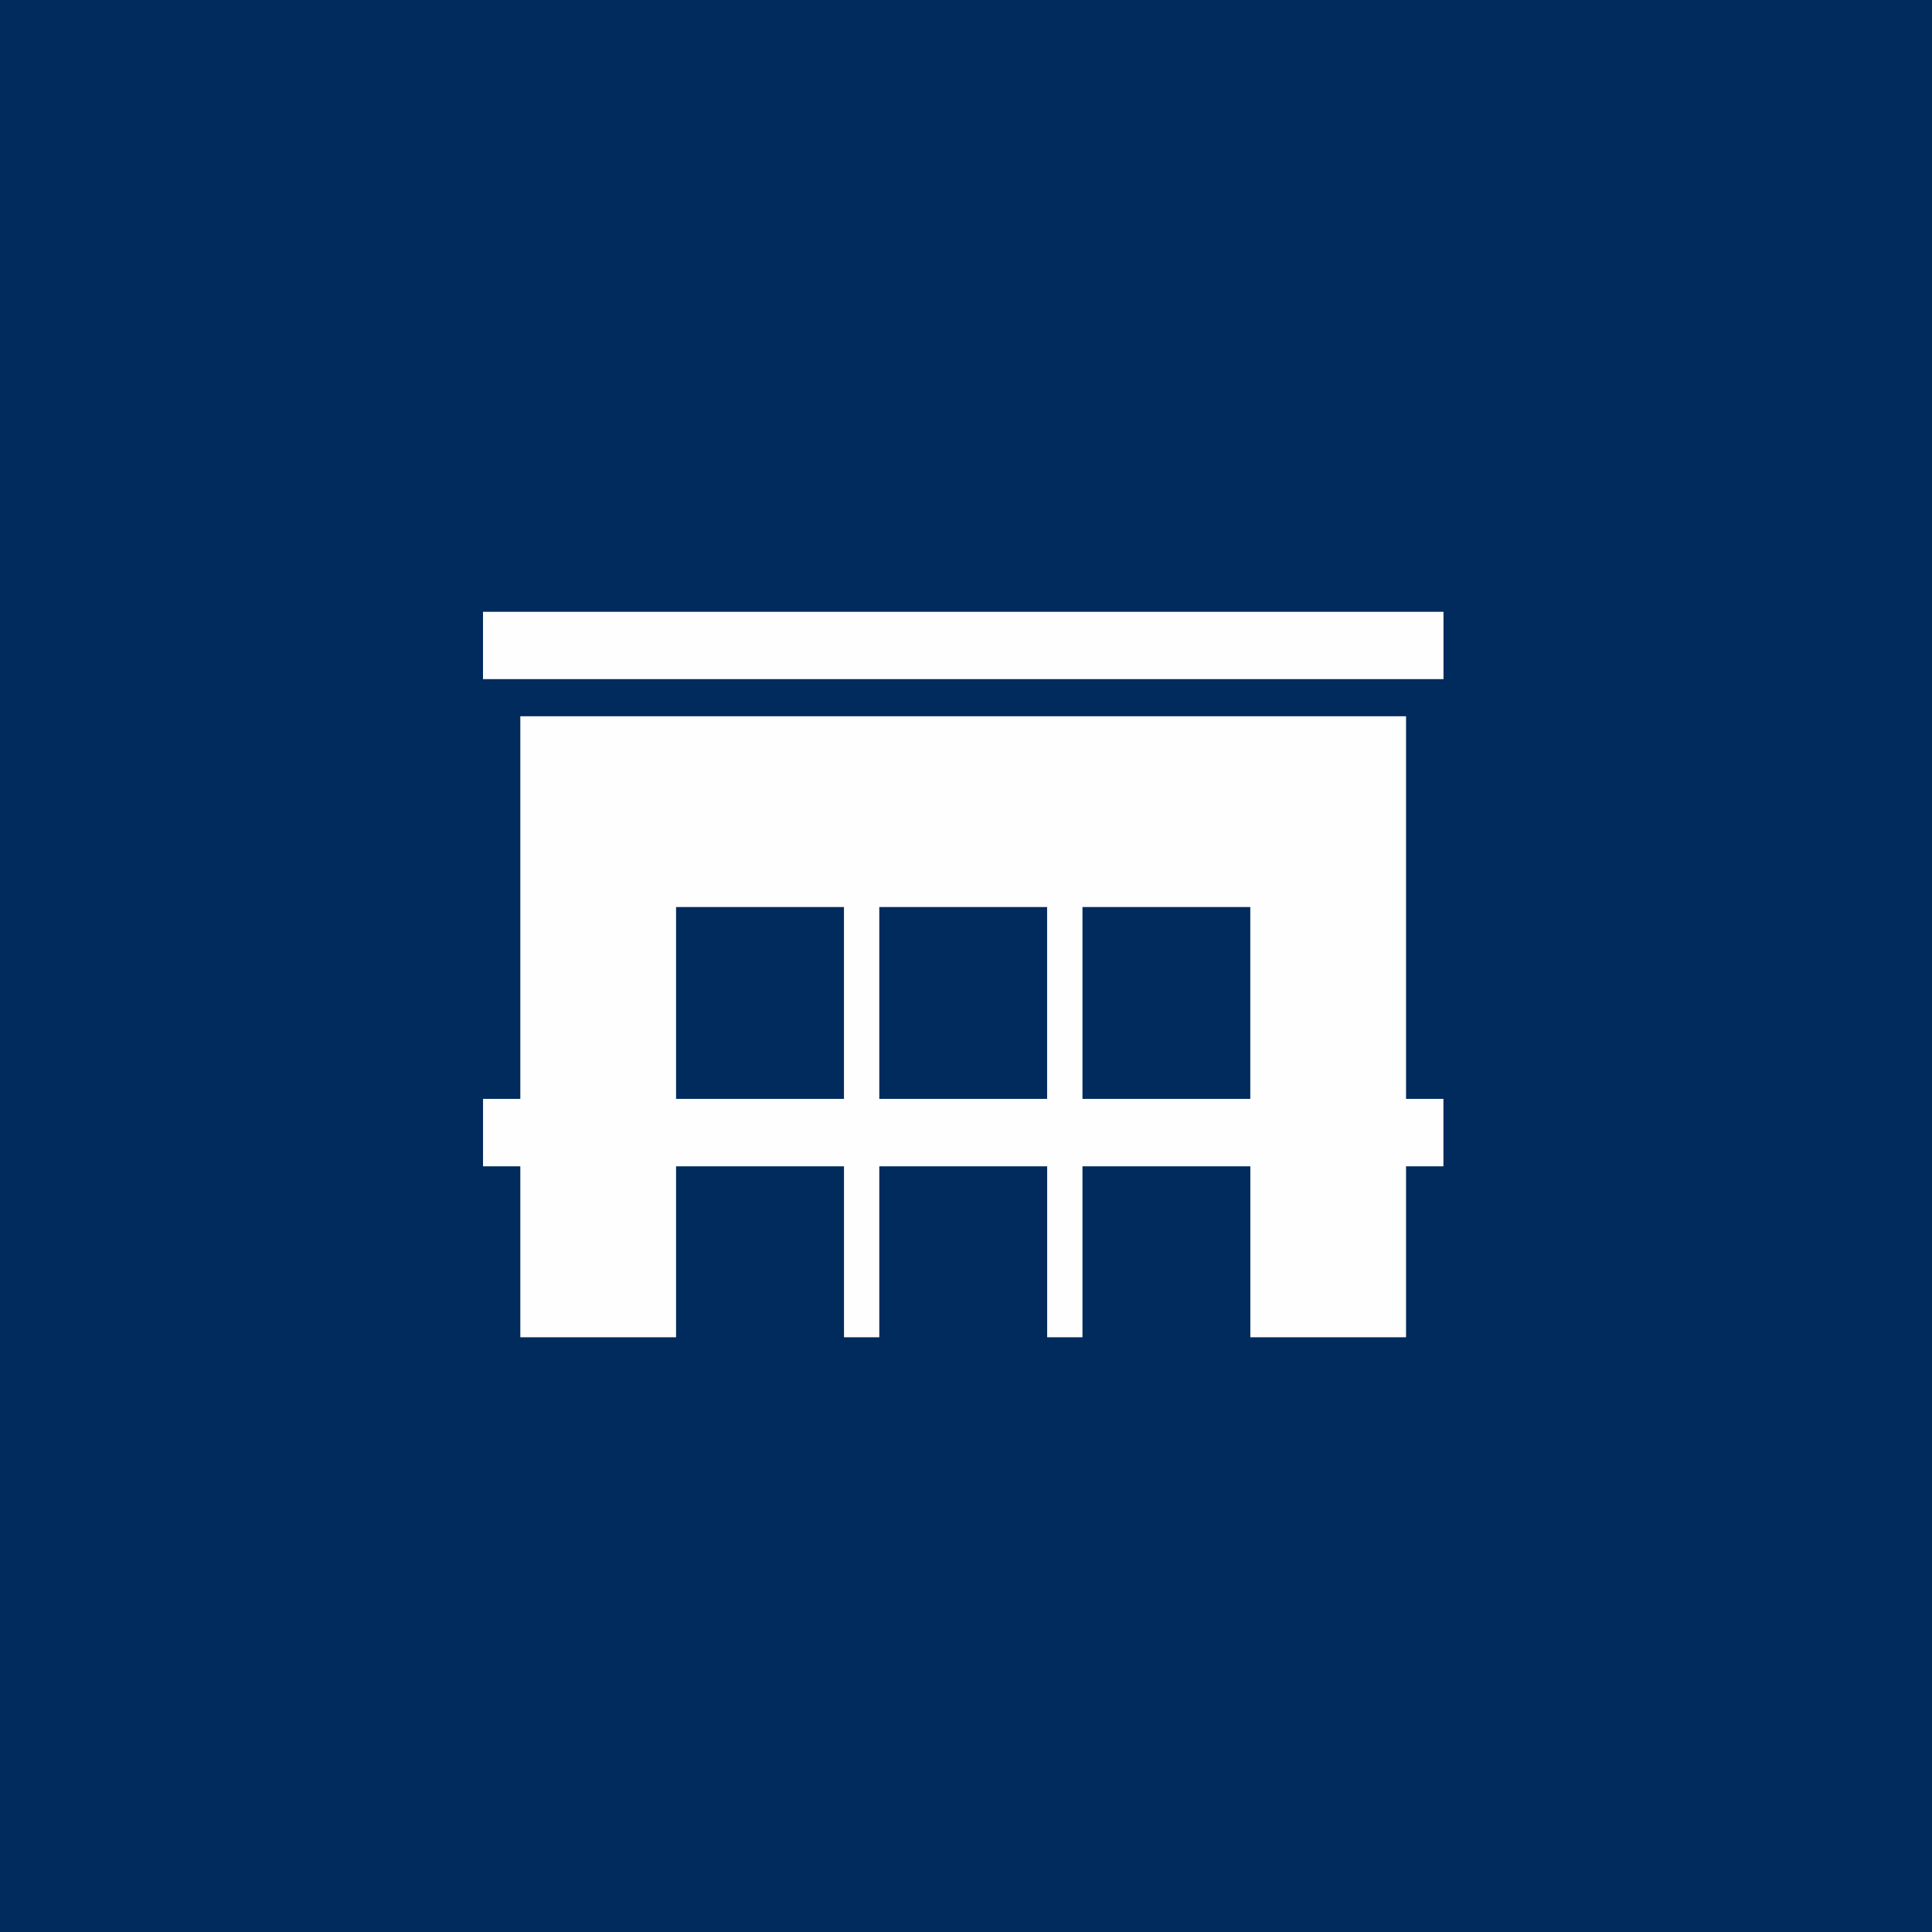 <?xml version="1.0" encoding="UTF-8"?>
<svg width="60px" height="60px" viewBox="0 0 60 60" version="1.1" xmlns="http://www.w3.org/2000/svg" xmlns:xlink="http://www.w3.org/1999/xlink">
    <!-- Generator: Sketch 53.2 (72643) - https://sketchapp.com -->
    <title>Icon / Stazione / Verona</title>
    <desc>Created with Sketch.</desc>
    <g id="Icon-/-Stazione-/-Verona" stroke="none" stroke-width="1" fill="none" fill-rule="evenodd">
        <rect id="Rectangle" fill="#002B5C" x="0" y="0" width="60" height="60"></rect>
        <g id="Group-3" transform="translate(15, 19)" fill="#FEFEFE">
            <path d="M1.159,3.244 L1.159,15.127 L0.001,15.127 L0.001,17.221 L1.159,17.221 L1.159,22.53 L5.996,22.53 L5.996,17.221 L11.211,17.221 L11.211,22.53 L12.307,22.53 L12.307,17.221 L17.521,17.221 L17.521,22.53 L18.617,22.53 L18.617,17.221 L23.83,17.221 L23.83,22.53 L28.666,22.53 L28.666,17.221 L29.827,17.221 L29.827,15.127 L28.666,15.127 L28.666,3.244 L1.159,3.244 Z M18.617,15.127 L23.829,15.127 L23.829,9.169 L18.617,9.169 L18.617,15.127 Z M12.307,15.127 L17.519,15.127 L17.519,9.169 L12.307,9.169 L12.307,15.127 Z M5.996,15.127 L11.21,15.127 L11.21,9.169 L5.996,9.169 L5.996,15.127 Z" id="Fill-1"></path>
            <polygon id="Fill-2" points="0 2.091 29.829 2.091 29.829 0 0 0"></polygon>
        </g>
    </g>
</svg>